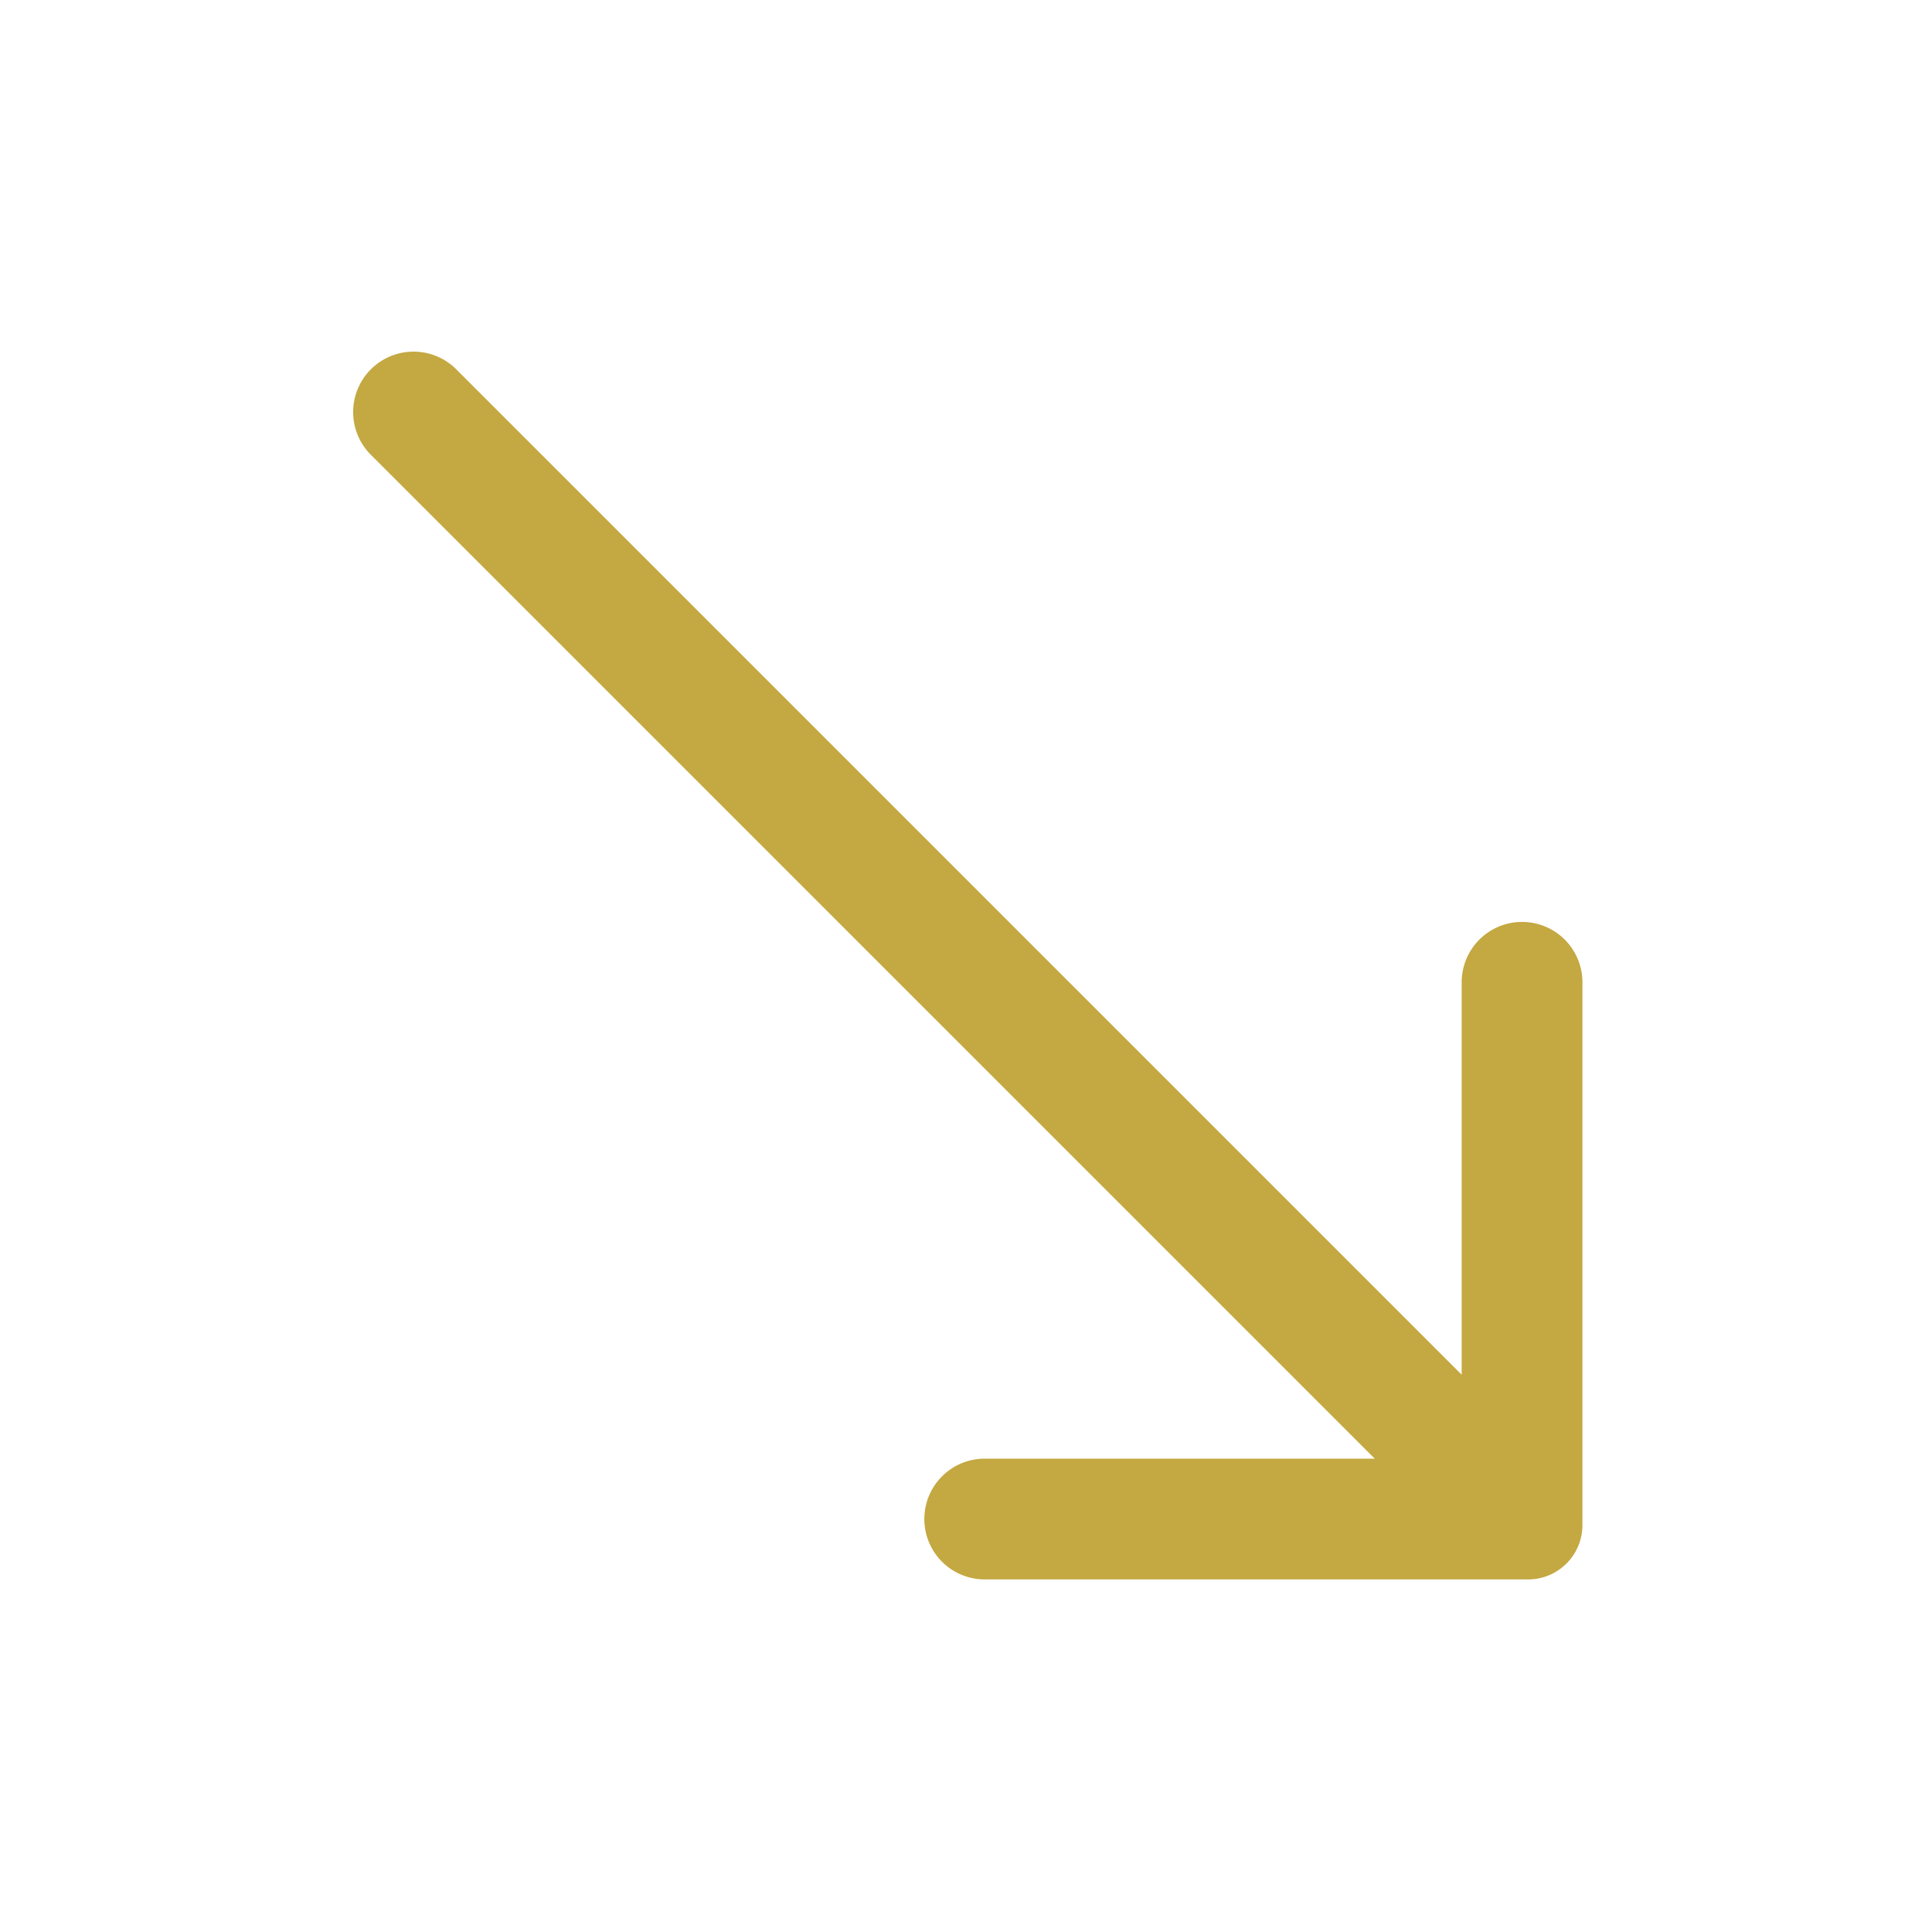 <svg viewBox="0 0 32 32" xmlns="http://www.w3.org/2000/svg"><title></title><g data-name="Layer 2" id="Layer_2"><path d="M25.21,15.27a1,1,0,0,0-1,1v6.5L7.56,6.12a1,1,0,0,0-1.42,0,1,1,0,0,0,0,1.41L22.77,24.16H16.31a1,1,0,1,0,0,2h9a.9.9,0,0,0,.9-.9v-9A1,1,0,0,0,25.21,15.27Z" fill="#c4a841" opacity="1" original-fill="#e5cc72"></path></g></svg>